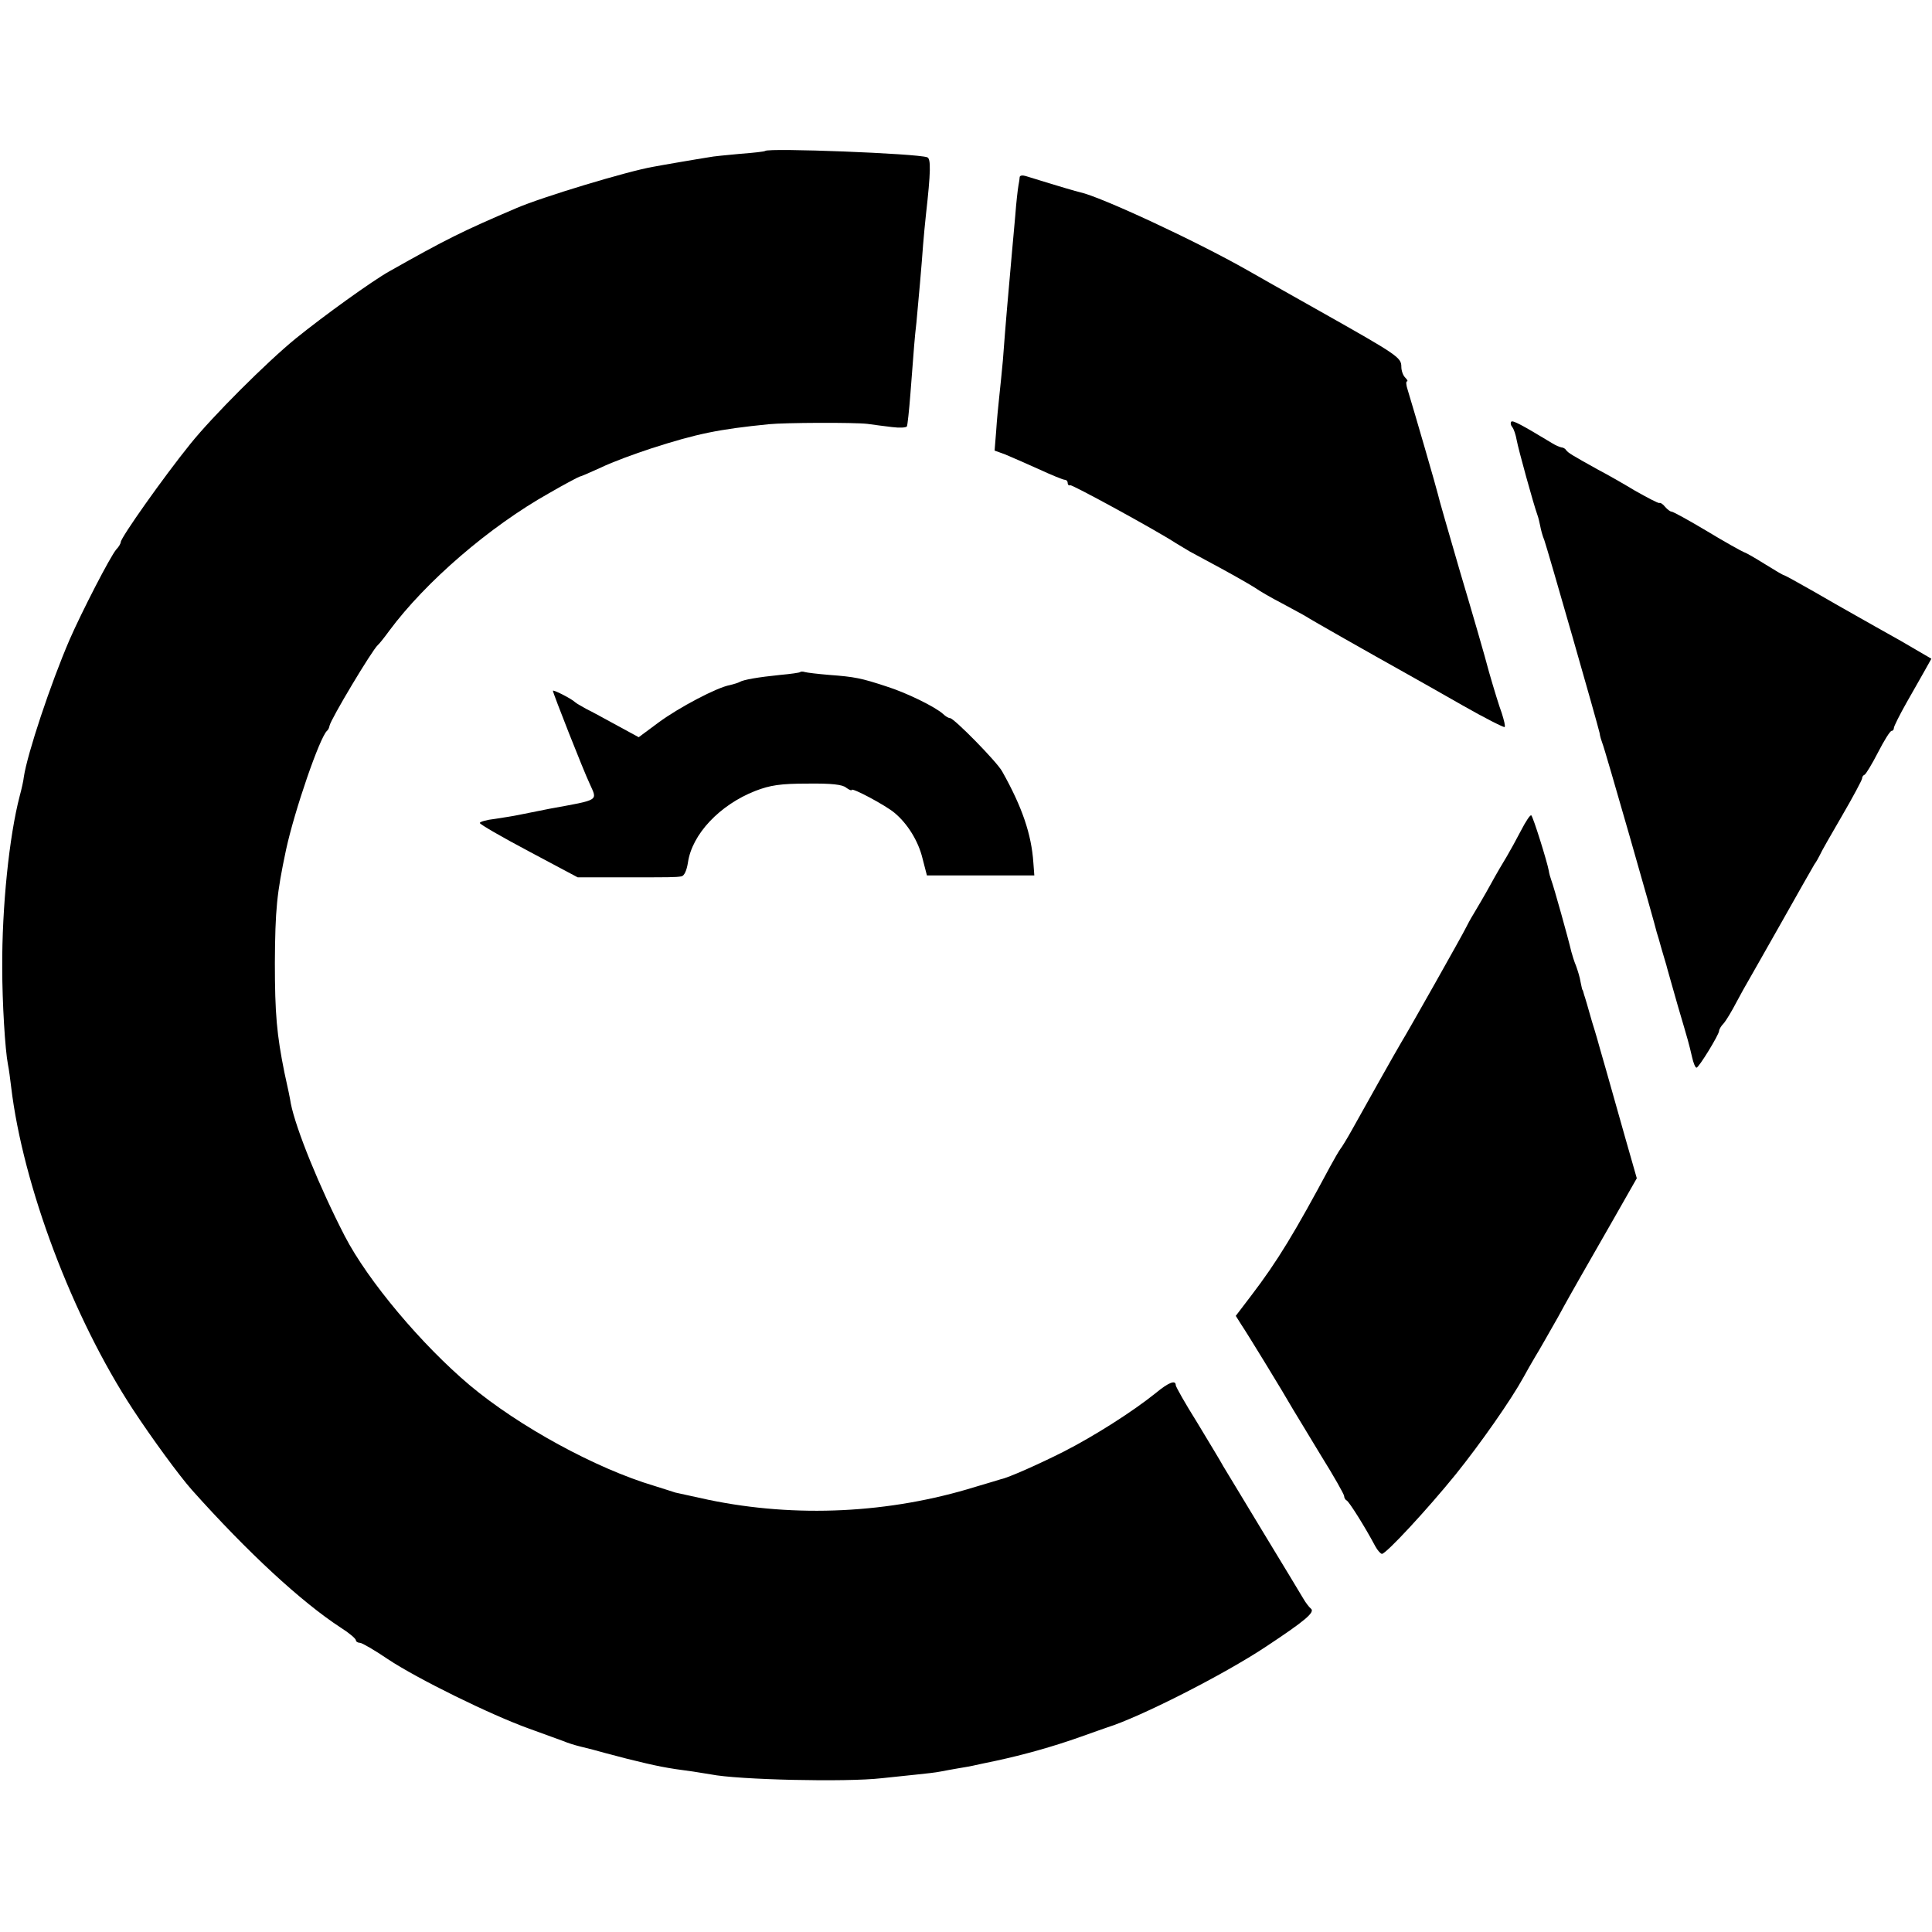 <?xml version="1.0" standalone="no"?>
<!DOCTYPE svg PUBLIC "-//W3C//DTD SVG 20010904//EN"
 "http://www.w3.org/TR/2001/REC-SVG-20010904/DTD/svg10.dtd">
<svg version="1.0" xmlns="http://www.w3.org/2000/svg"
 width="608pt" height="608pt" viewBox="0 0 608 608"
 preserveAspectRatio="xMidYMid meet">
<g transform="translate(0,608) scale(0.1,-0.1)"
fill="#000000" stroke="none">
<path d="M2408 5605 c-2 -2 -37 -6 -78 -9 -42 -4 -87 -8 -100 -11 -14 -2 -54
-9 -90 -15 -36 -6 -74 -13 -85 -15 -81 -14 -349 -95 -430 -130 -171 -73 -221
-98 -400 -199 -55 -31 -205 -139 -294 -211 -92 -75 -262 -245 -332 -332 -84
-104 -219 -295 -219 -309 0 -4 -6 -15 -14 -23 -19 -22 -109 -197 -147 -284
-60 -139 -133 -359 -144 -432 -1 -11 -7 -38 -13 -60 -33 -126 -56 -349 -55
-540 0 -110 9 -259 18 -305 3 -14 7 -45 10 -70 37 -311 193 -725 383 -1015 59
-90 146 -209 186 -254 176 -197 344 -352 468 -433 27 -17 48 -35 48 -40 0 -4
6 -8 13 -8 6 0 46 -23 87 -51 93 -62 325 -176 445 -219 50 -18 99 -36 110 -40
11 -5 34 -12 50 -16 17 -4 35 -9 40 -10 6 -2 55 -15 109 -29 93 -23 122 -29
207 -40 19 -3 44 -7 56 -9 84 -17 425 -25 538 -12 28 3 75 8 105 11 30 3 66 7
80 10 14 3 39 7 55 10 17 3 37 6 45 8 8 2 42 9 75 16 84 18 178 44 265 75 41
15 80 28 85 30 102 32 365 165 499 254 124 82 156 109 141 120 -5 4 -16 18
-24 32 -8 14 -64 106 -124 205 -60 99 -117 194 -127 210 -9 17 -47 79 -83 139
-37 59 -67 112 -67 117 0 17 -22 9 -63 -25 -72 -58 -193 -135 -289 -184 -77
-39 -176 -83 -198 -87 -3 -1 -39 -12 -80 -24 -271 -84 -565 -98 -840 -41 -52
11 -99 22 -105 23 -5 2 -35 11 -66 21 -185 55 -427 188 -580 316 -152 128
-321 329 -394 470 -79 153 -154 337 -170 418 -1 9 -10 53 -20 97 -24 119 -30
185 -30 345 1 168 6 218 35 355 27 125 106 354 129 375 4 3 7 10 8 16 4 21
134 238 152 254 4 3 20 23 36 45 115 155 316 328 503 433 50 29 94 52 96 52 3
0 33 13 68 29 35 17 106 43 158 60 143 46 210 60 370 76 49 5 268 6 310 1 19
-3 54 -7 77 -10 24 -3 44 -2 47 2 2 4 7 50 11 102 12 156 13 173 19 225 6 63
17 187 21 245 2 25 6 68 9 95 15 133 16 176 4 180 -32 12 -499 30 -510 20z"/>
<path d="M3209 5523 c0 -4 -2 -17 -4 -27 -2 -11 -7 -54 -10 -95 -4 -42 -8 -92
-10 -111 -14 -158 -19 -212 -29 -345 -3 -33 -8 -82 -11 -110 -3 -27 -8 -78
-10 -111 l-5 -62 33 -12 c17 -7 65 -28 105 -46 41 -19 78 -34 83 -34 5 0 9 -4
9 -10 0 -5 3 -9 8 -7 7 2 269 -141 332 -182 14 -8 34 -21 45 -27 11 -6 56 -30
100 -54 44 -24 91 -51 105 -60 14 -10 52 -32 85 -49 33 -18 67 -36 75 -41 13
-9 200 -115 320 -182 25 -14 103 -58 173 -98 70 -40 130 -70 132 -68 3 2 -2
22 -9 44 -8 21 -26 80 -40 129 -13 50 -54 191 -91 315 -36 124 -68 234 -70
245 -4 18 -73 256 -95 328 -5 15 -6 27 -2 27 3 0 1 5 -6 12 -7 7 -12 22 -12
34 0 29 -12 37 -255 174 -110 62 -213 120 -230 130 -160 91 -461 231 -526 245
-13 3 -58 16 -171 51 -10 3 -18 2 -19 -3z"/>
<path d="M4756 4753 c-3 -4 -2 -11 3 -17 5 -6 11 -24 14 -41 5 -28 53 -202 65
-235 3 -8 7 -24 9 -35 2 -11 7 -31 13 -45 10 -28 168 -579 174 -607 1 -10 6
-25 9 -33 6 -12 164 -564 171 -595 2 -5 9 -30 16 -55 7 -25 15 -49 16 -55 1
-5 17 -59 34 -120 35 -119 34 -115 45 -162 4 -18 10 -33 14 -33 7 0 71 104 71
116 0 4 6 15 14 23 8 9 26 39 40 66 15 28 31 57 36 65 5 8 52 92 105 185 53
94 100 177 105 185 6 8 13 21 17 29 3 8 35 64 70 124 35 60 63 113 63 117 0 5
3 10 8 12 4 2 23 33 42 70 19 37 38 68 43 68 4 0 7 4 7 9 0 5 18 41 40 80 22
38 48 85 59 104 l19 34 -96 56 c-54 30 -117 66 -142 80 -25 14 -85 48 -133 76
-49 28 -91 51 -93 51 -3 0 -28 15 -57 33 -29 18 -59 36 -68 39 -8 3 -62 33
-118 67 -57 34 -106 61 -111 61 -4 0 -13 7 -20 15 -6 8 -15 14 -18 12 -4 -1
-38 17 -77 39 -38 23 -91 53 -116 66 -83 46 -94 53 -100 61 -3 5 -10 9 -15 9
-5 1 -18 6 -29 13 -96 58 -124 73 -129 68z"/>
<path d="M2518 3965 c-1 -2 -30 -6 -63 -9 -69 -7 -115 -15 -127 -22 -5 -3 -19
-7 -31 -10 -40 -7 -160 -70 -225 -118 l-62 -46 -68 37 c-37 20 -80 44 -97 52
-16 9 -32 18 -35 21 -11 11 -70 41 -70 36 0 -7 96 -251 116 -293 24 -54 33
-49 -126 -78 -41 -8 -86 -17 -100 -20 -14 -3 -46 -8 -72 -12 -27 -3 -48 -9
-48 -13 0 -4 69 -44 154 -89 l154 -82 138 0 c157 0 169 0 188 3 9 1 17 18 21
44 13 89 100 181 212 225 47 18 79 23 164 23 76 1 111 -3 122 -13 10 -7 17
-10 17 -7 0 9 108 -49 135 -72 41 -34 75 -89 88 -143 l14 -54 169 0 169 0 -3
40 c-6 89 -35 175 -98 287 -16 30 -152 168 -164 168 -5 0 -15 6 -22 13 -24 22
-115 67 -179 87 -79 26 -99 30 -179 36 -36 3 -70 7 -77 9 -6 2 -13 2 -15 0z"/>
<path d="M4787 3467 c-15 -29 -35 -65 -45 -82 -10 -16 -34 -57 -52 -90 -18
-33 -42 -73 -52 -90 -10 -16 -21 -37 -25 -45 -6 -14 -183 -328 -203 -360 -14
-23 -124 -219 -155 -275 -15 -27 -32 -55 -37 -61 -5 -7 -19 -31 -32 -55 -111
-207 -165 -297 -249 -407 l-48 -63 17 -27 c19 -28 134 -216 163 -267 10 -16
50 -83 89 -147 40 -64 72 -121 72 -126 0 -6 4 -12 8 -14 7 -3 56 -80 90 -144
7 -13 17 -24 21 -24 13 0 142 139 232 250 78 97 174 234 213 305 9 17 26 46
37 65 12 19 44 76 72 125 27 50 58 104 67 120 10 17 54 95 99 173 l82 144 -36
126 c-58 205 -75 266 -80 282 -2 8 -13 47 -25 85 -11 39 -22 77 -25 85 -2 8
-4 15 -5 15 -1 0 -3 11 -6 25 -2 14 -9 36 -14 50 -6 14 -12 34 -15 45 -10 43
-55 204 -63 225 -3 8 -7 22 -8 30 -5 28 -49 169 -55 174 -3 3 -17 -18 -32 -47z"/>
</g>
</svg>
